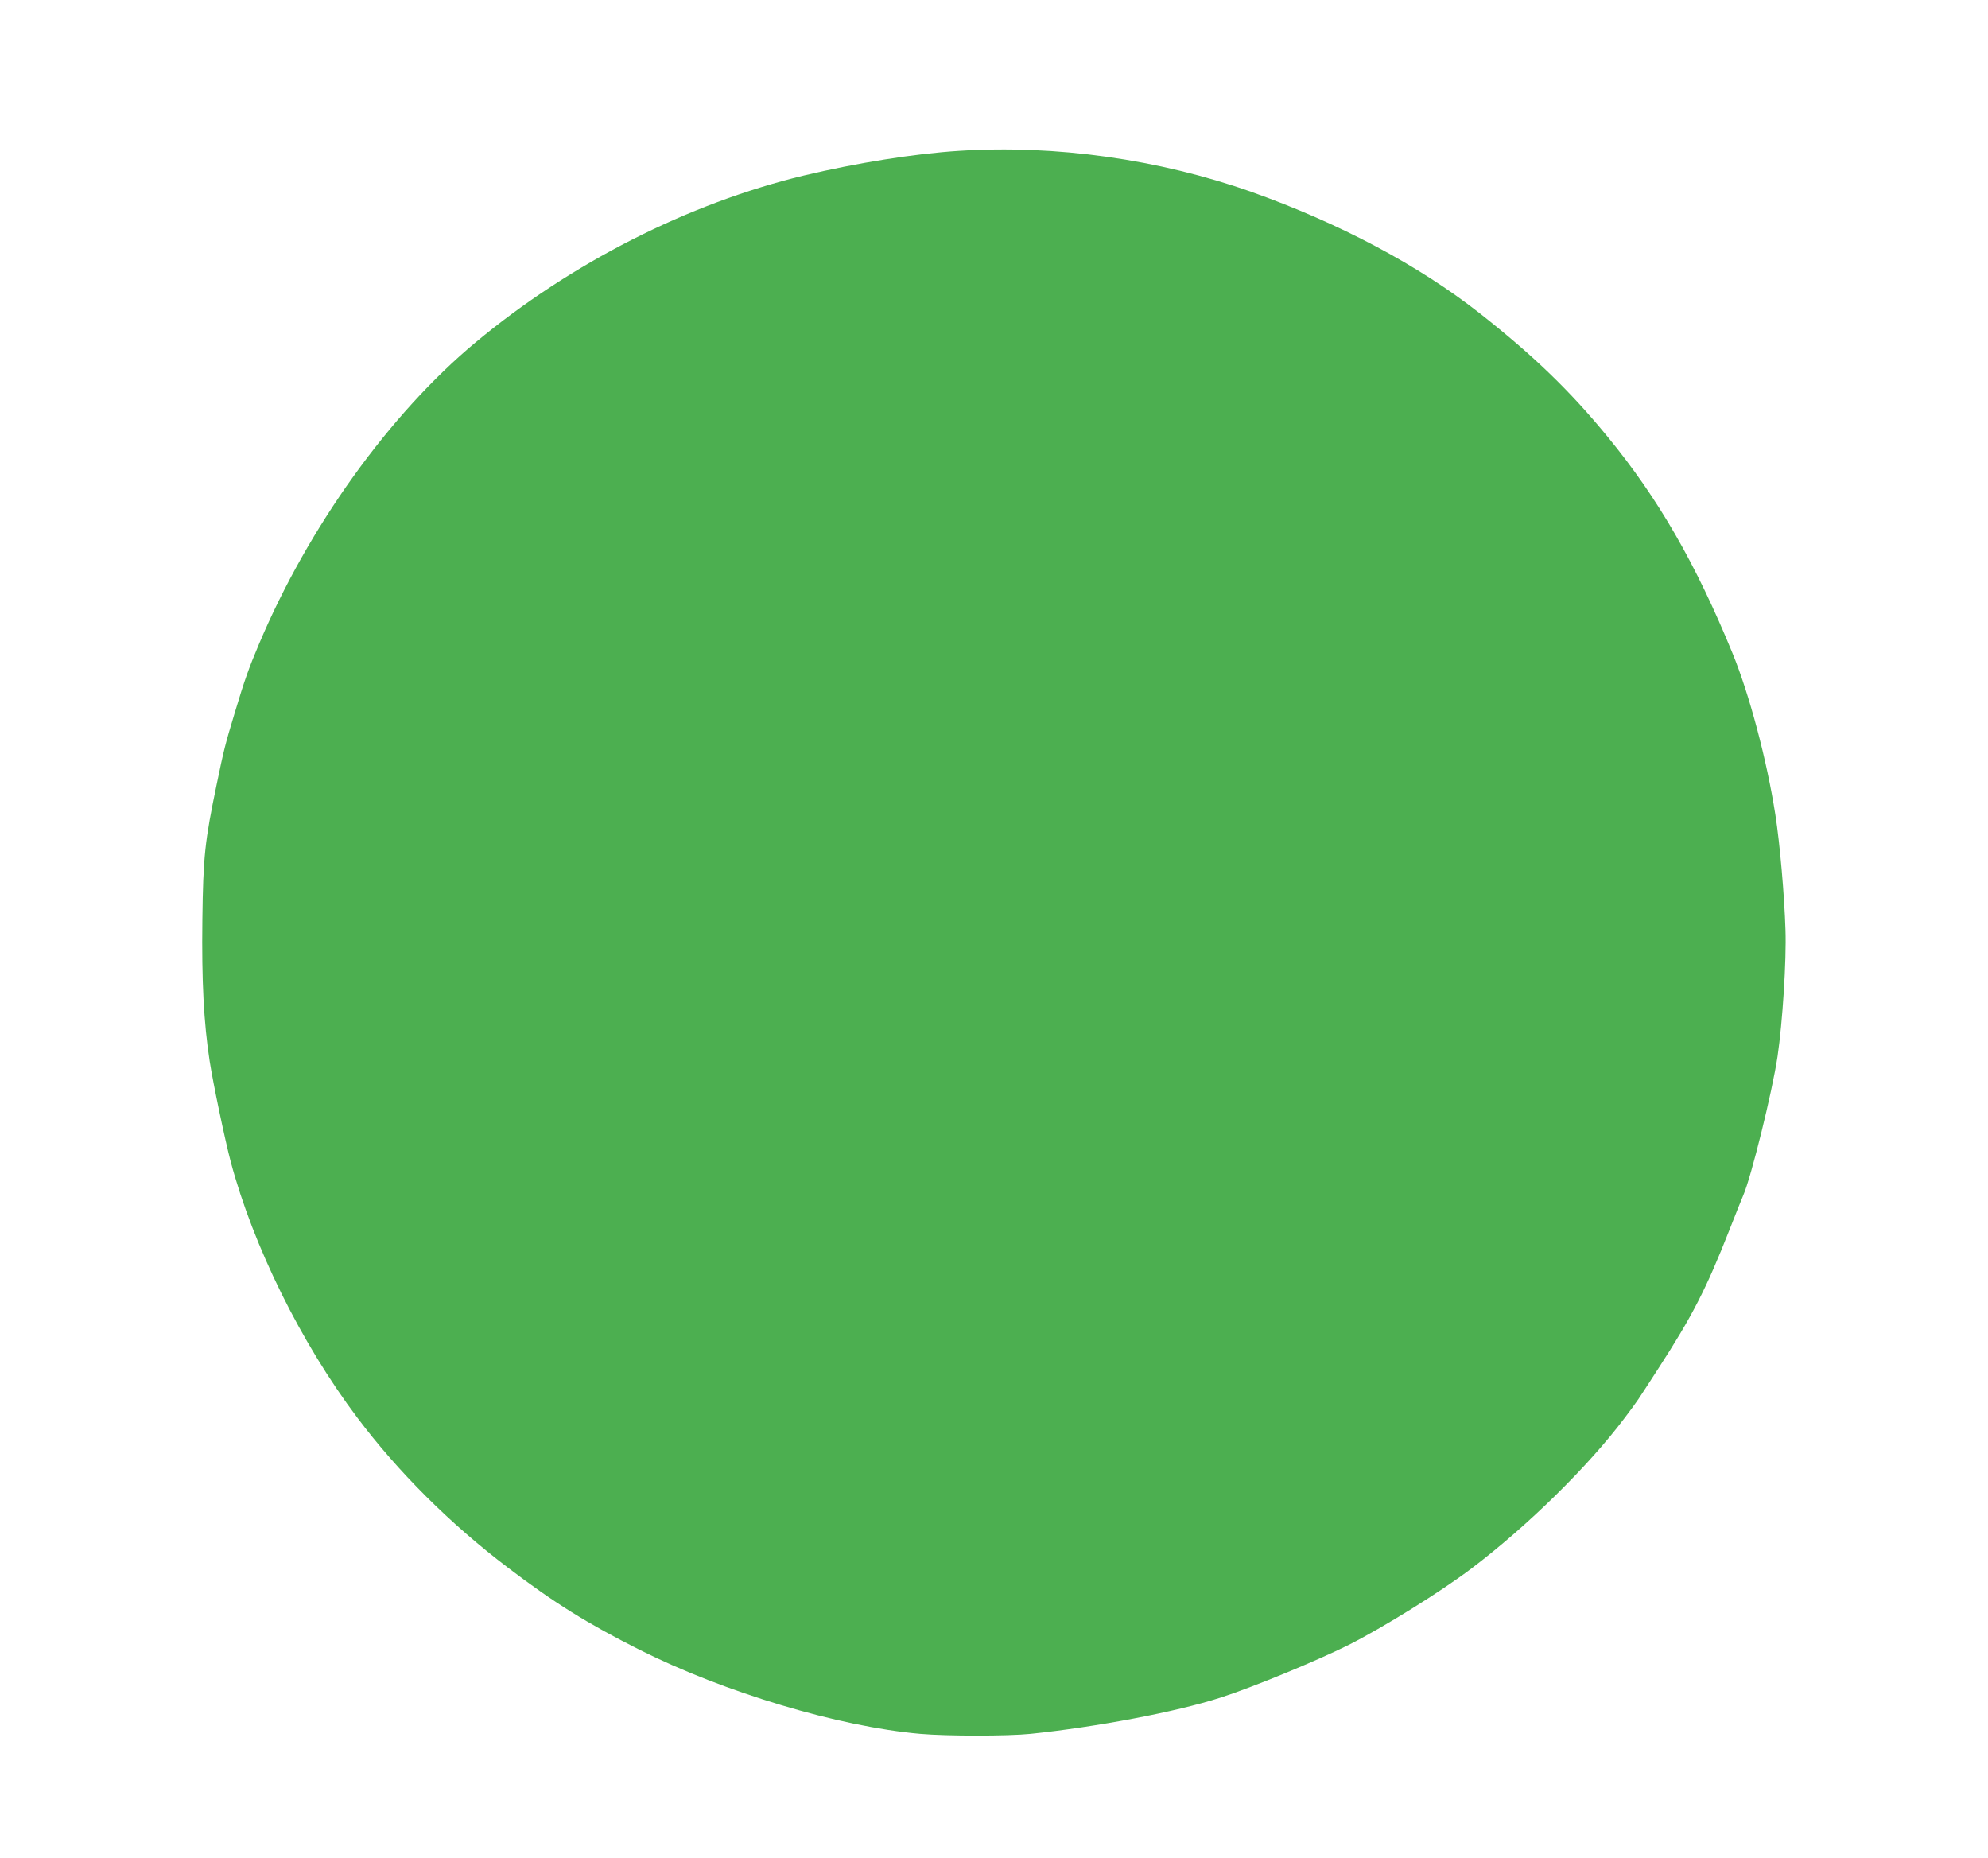 <?xml version="1.0" standalone="no"?>
<!DOCTYPE svg PUBLIC "-//W3C//DTD SVG 20010904//EN"
 "http://www.w3.org/TR/2001/REC-SVG-20010904/DTD/svg10.dtd">
<svg version="1.0" xmlns="http://www.w3.org/2000/svg"
 width="1280pt" height="1196pt" viewBox="0 0 1280 1196"
 preserveAspectRatio="xMidYMid meet">
<g transform="translate(0,1196) scale(0.1,-0.1)"
fill="#4caf50" stroke="none">
<path d="M6175 10989 c-287 -18 -661 -78 -1000 -159 -743 -179 -1499 -563
-2113 -1074 -553 -460 -1077 -1190 -1394 -1941 -66 -156 -92 -228 -157 -445
-61 -201 -70 -238 -116 -460 -76 -364 -87 -465 -92 -871 -5 -395 9 -662 47
-910 22 -142 98 -505 136 -649 145 -542 452 -1164 814 -1645 263 -350 598
-684 970 -966 297 -226 514 -361 848 -529 546 -274 1282 -495 1807 -541 173
-15 562 -15 710 0 425 44 937 141 1220 232 202 64 621 237 826 339 224 113
596 344 794 494 358 271 751 656 986 969 90 120 71 93 216 317 219 338 309
513 459 895 41 105 81 204 88 220 51 116 187 667 221 895 32 217 58 618 51
815 -7 222 -36 555 -65 740 -55 353 -167 774 -276 1040 -236 576 -478 996
-802 1391 -245 299 -477 523 -825 797 -395 310 -901 579 -1471 782 -595 210
-1261 304 -1882 264z"/>
</g>
</svg>
